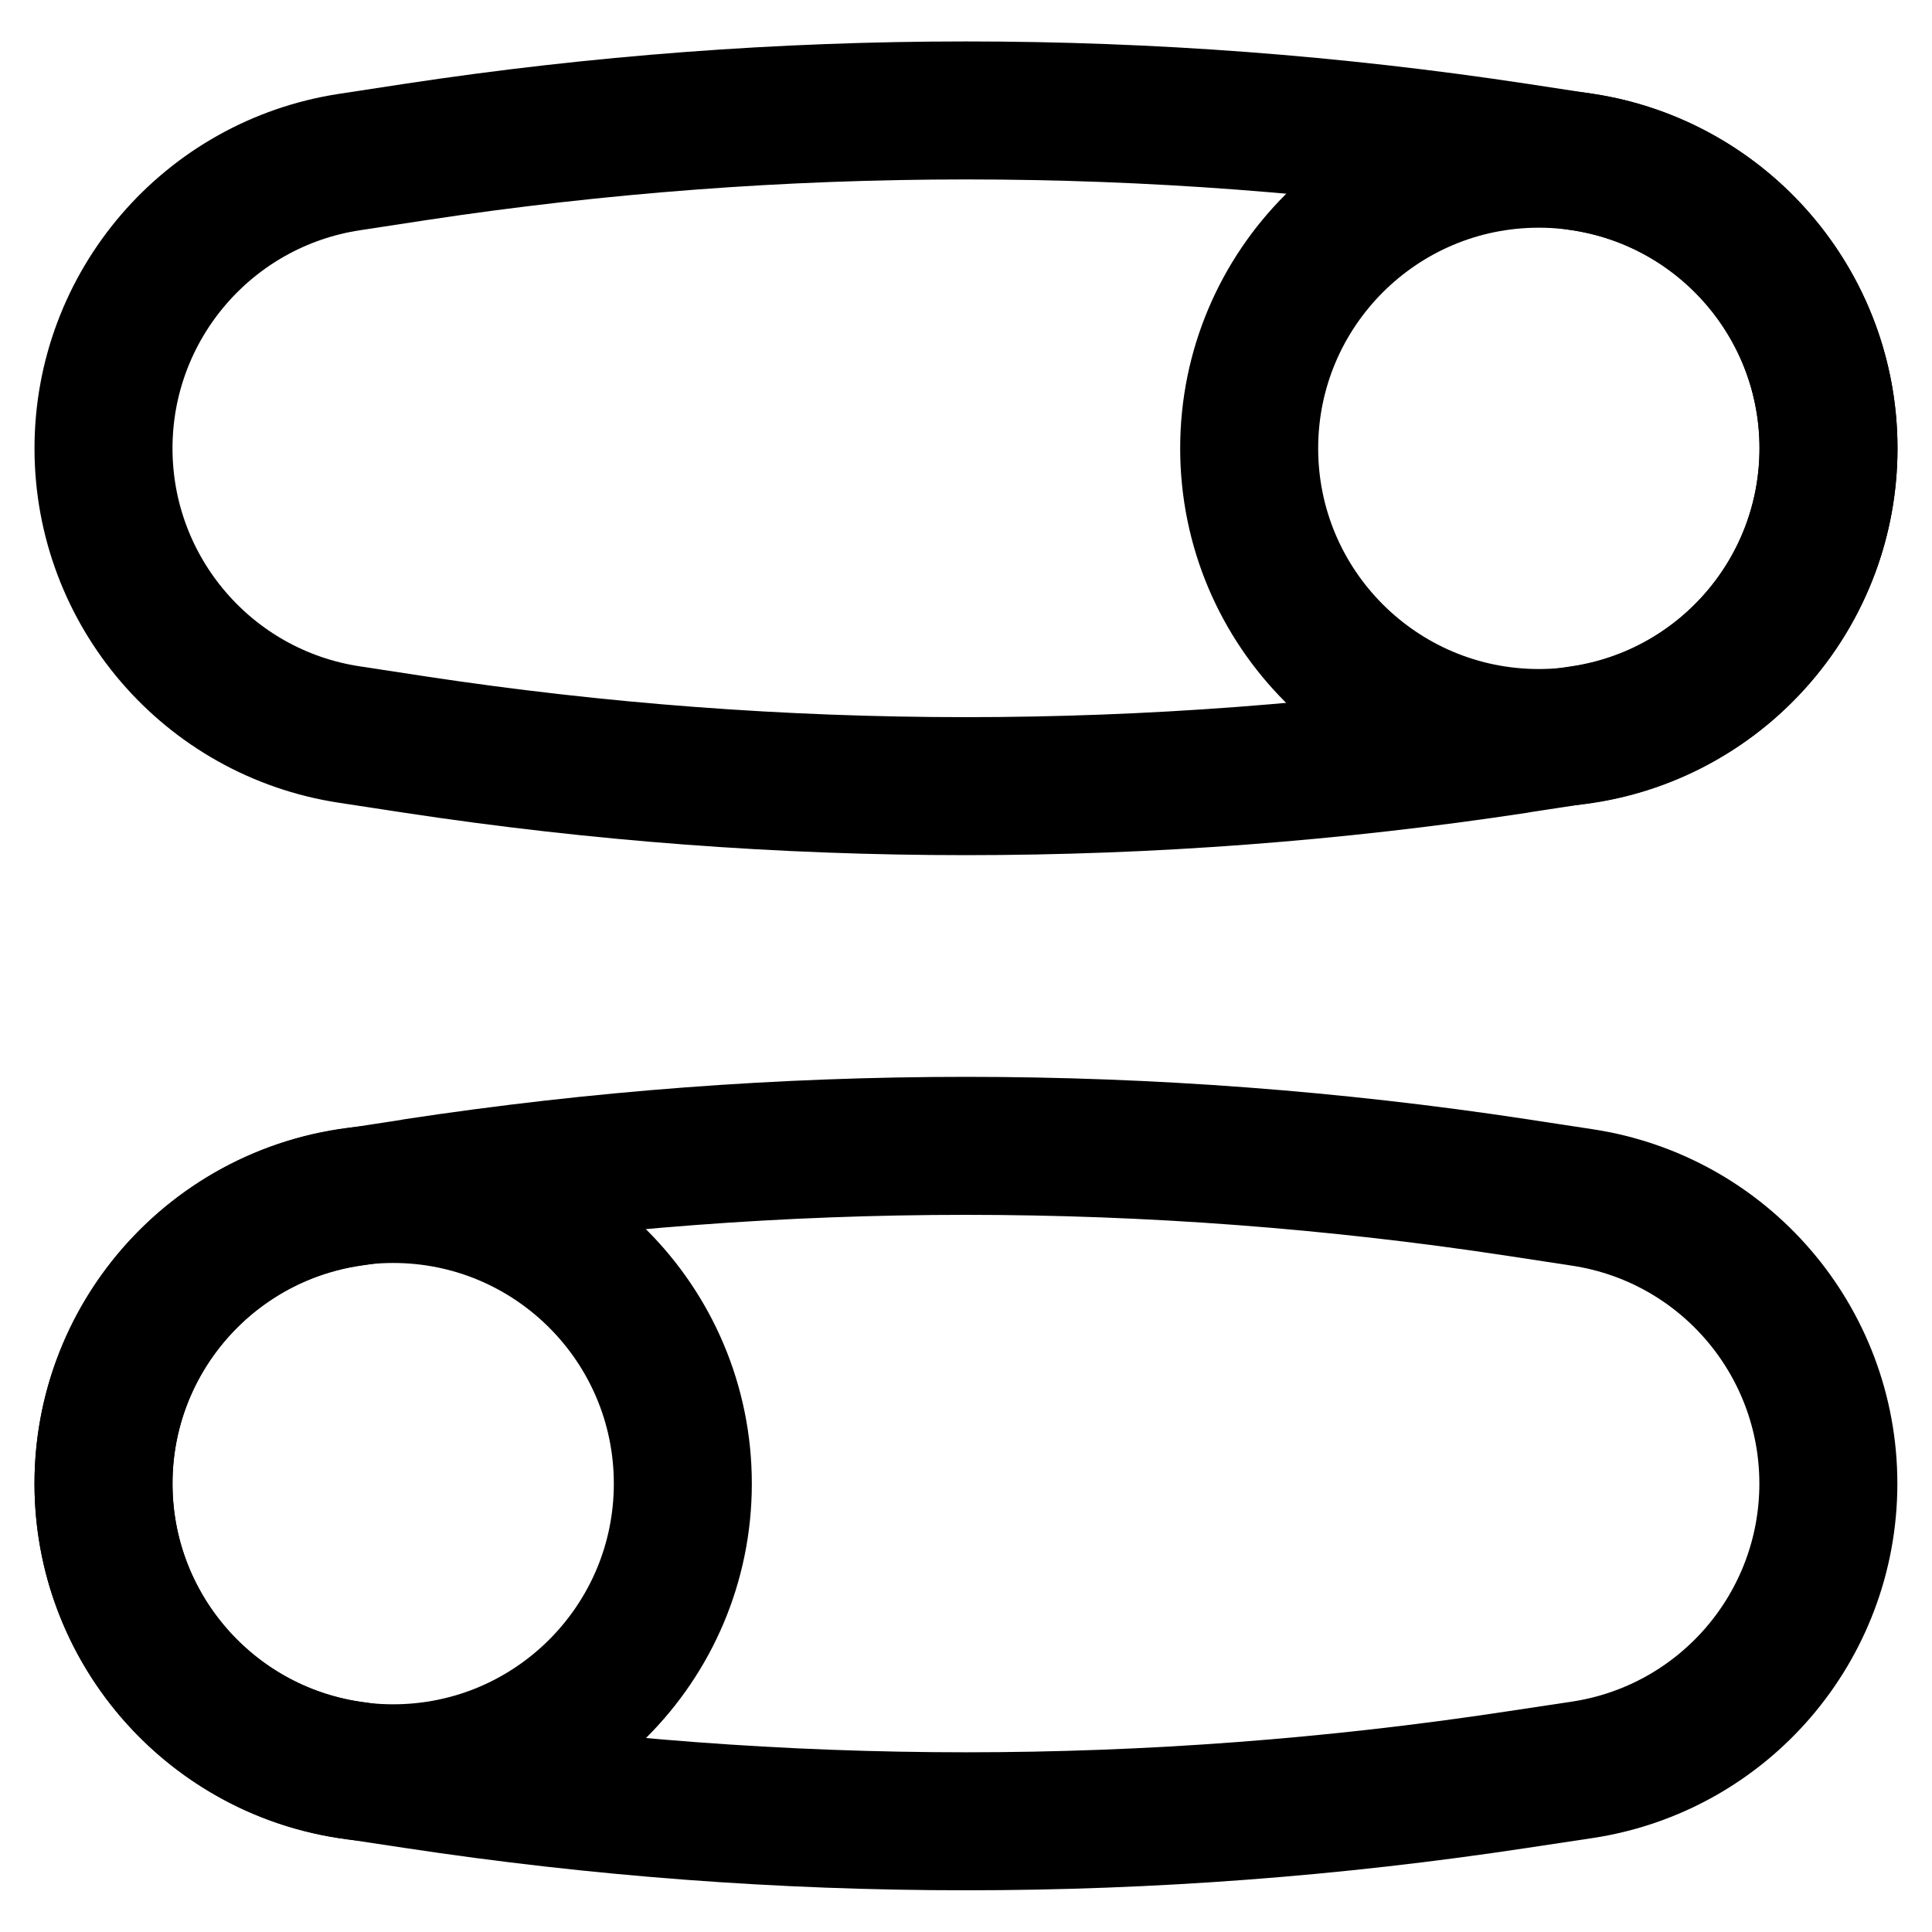 <svg xmlns="http://www.w3.org/2000/svg" fill="none" viewBox="0 0 14 14" id="Horizontal-Toggle-Button--Streamline-Flex">
  <desc>
    Horizontal Toggle Button Streamline Icon: https://streamlinehq.com
  </desc>
  <g id="horizontal-toggle-button--toggle-adjustment-adjust-button-off-on-horizontal-settings-controls">
    <path id="Vector" stroke="#000000" stroke-linecap="round" stroke-linejoin="round" d="m10.988 5.395 0.478 -0.073c1.026 -0.155 1.784 -1.037 1.784 -2.074s-0.758 -1.919 -1.784 -2.074l-0.478 -0.073c-2.644 -0.401 -5.332 -0.401 -7.976 0l-0.478 0.073C1.508 1.33 0.75 2.212 0.75 3.249s0.758 1.919 1.783 2.074l0.478 0.073c2.644 0.401 5.332 0.401 7.976 0Z" stroke-width="1"></path>
    <path id="Vector_2" stroke="#000000" stroke-linecap="round" stroke-linejoin="round" d="M9.052 3.249c0 1.159 0.94 2.099 2.099 2.099 1.159 0 2.099 -0.94 2.099 -2.099 0 -1.159 -0.94 -2.099 -2.099 -2.099 -1.159 0 -2.099 0.94 -2.099 2.099Z" stroke-width="1"></path>
    <path id="Vector_3" stroke="#000000" stroke-linecap="round" stroke-linejoin="round" d="m3.012 8.605 -0.478 0.073C1.508 8.833 0.75 9.714 0.75 10.751c0 1.037 0.758 1.919 1.783 2.074l0.478 0.072c2.644 0.401 5.332 0.401 7.976 0l0.478 -0.072c1.026 -0.155 1.784 -1.037 1.784 -2.074 0 -1.037 -0.758 -1.919 -1.784 -2.074l-0.478 -0.073c-2.644 -0.401 -5.332 -0.401 -7.976 0Z" stroke-width="1"></path>
    <path id="Vector_4" stroke="#000000" stroke-linecap="round" stroke-linejoin="round" d="M0.75 10.751c0 1.159 0.94 2.099 2.099 2.099s2.099 -0.94 2.099 -2.099c0 -1.159 -0.94 -2.099 -2.099 -2.099S0.75 9.592 0.75 10.751Z" stroke-width="1"></path>
  </g>
</svg>
